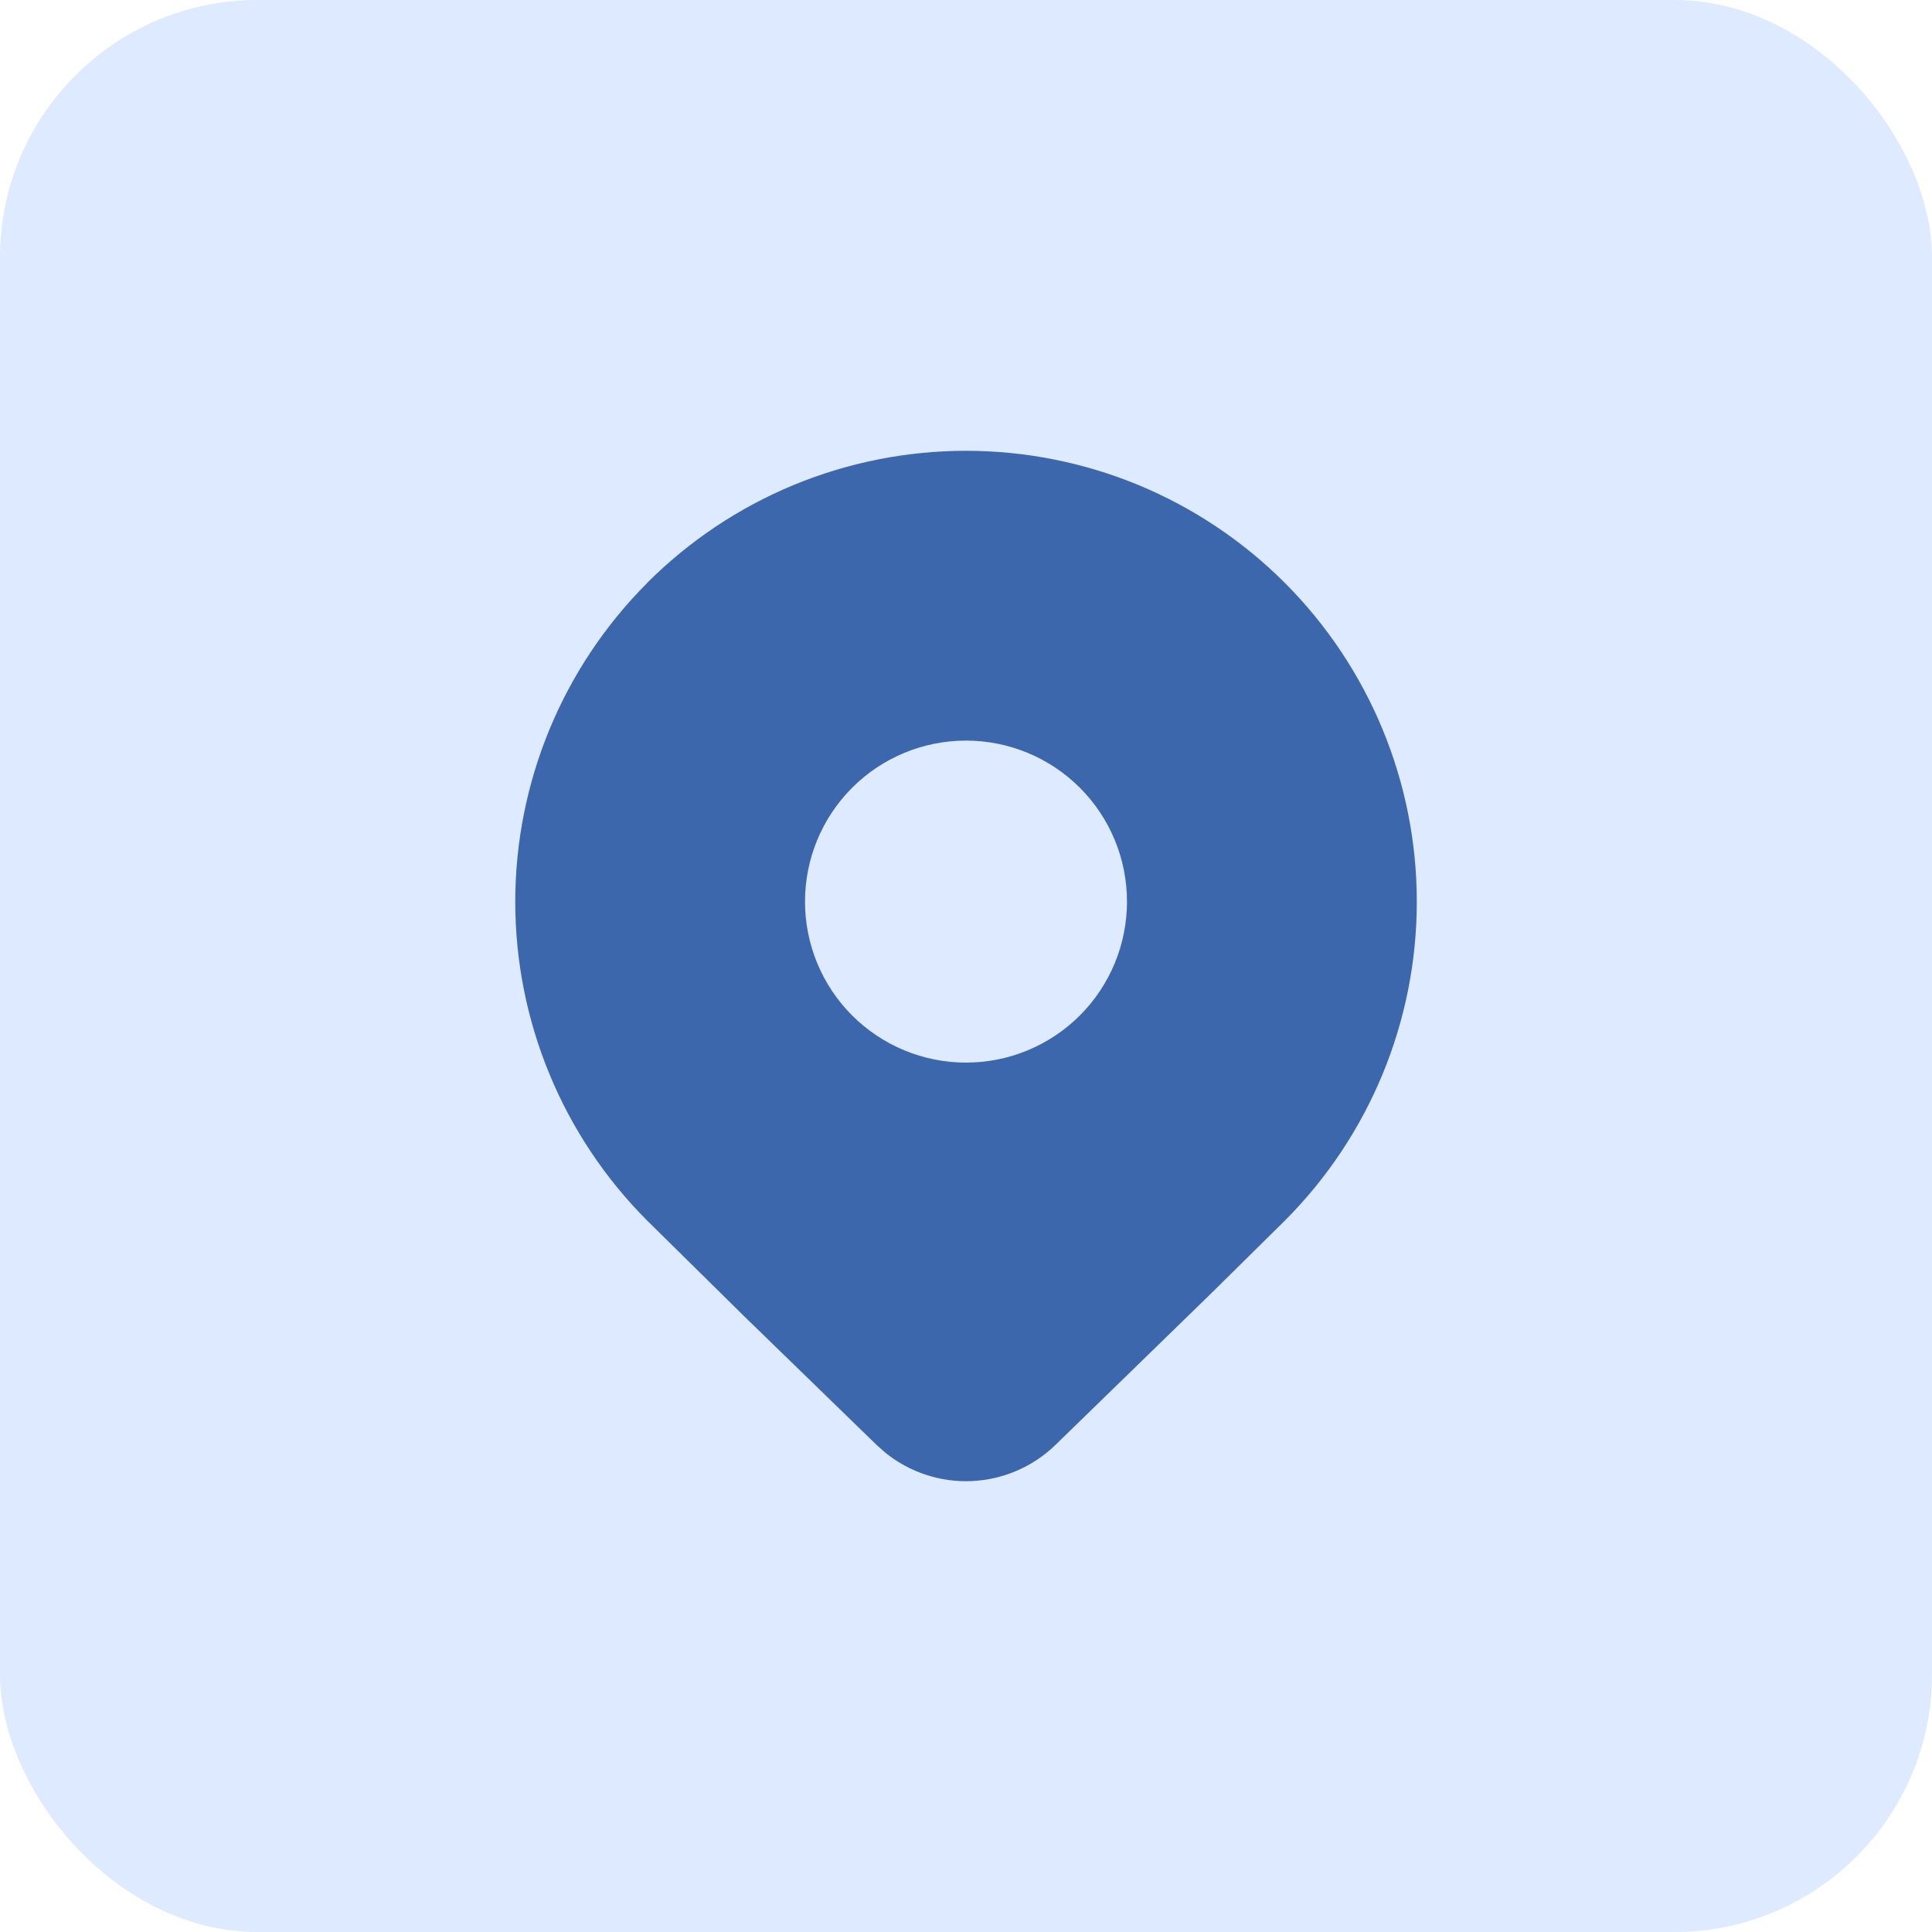 <svg width="30" height="30" viewBox="0 0 30 30" fill="none" xmlns="http://www.w3.org/2000/svg">
<rect width="30" height="30" rx="4" fill="#DDEAFF"/>
<path d="M10.05 9.05C10.7 8.4 11.472 7.884 12.321 7.532C13.17 7.181 14.081 7 15 7C15.919 7 16.83 7.181 17.679 7.532C18.528 7.884 19.3 8.4 19.95 9.05C21.263 10.364 22 12.145 22 14.002C22 15.86 21.263 17.641 19.95 18.955L18.822 20.069L16.387 22.439C16.037 22.777 15.576 22.976 15.089 22.998C14.603 23.02 14.126 22.863 13.747 22.557L13.614 22.439L11.571 20.454L10.051 18.955C8.738 17.641 8.001 15.86 8.001 14.003C8.001 12.146 8.738 10.365 10.051 9.051M15 11.5C14.337 11.5 13.701 11.763 13.232 12.232C12.763 12.701 12.5 13.337 12.5 14C12.5 14.663 12.763 15.299 13.232 15.768C13.701 16.237 14.337 16.5 15 16.5C15.663 16.5 16.299 16.237 16.768 15.768C17.237 15.299 17.5 14.663 17.5 14C17.5 13.337 17.237 12.701 16.768 12.232C16.299 11.763 15.663 11.5 15 11.5Z" fill="#3D67AD"/>
</svg>
